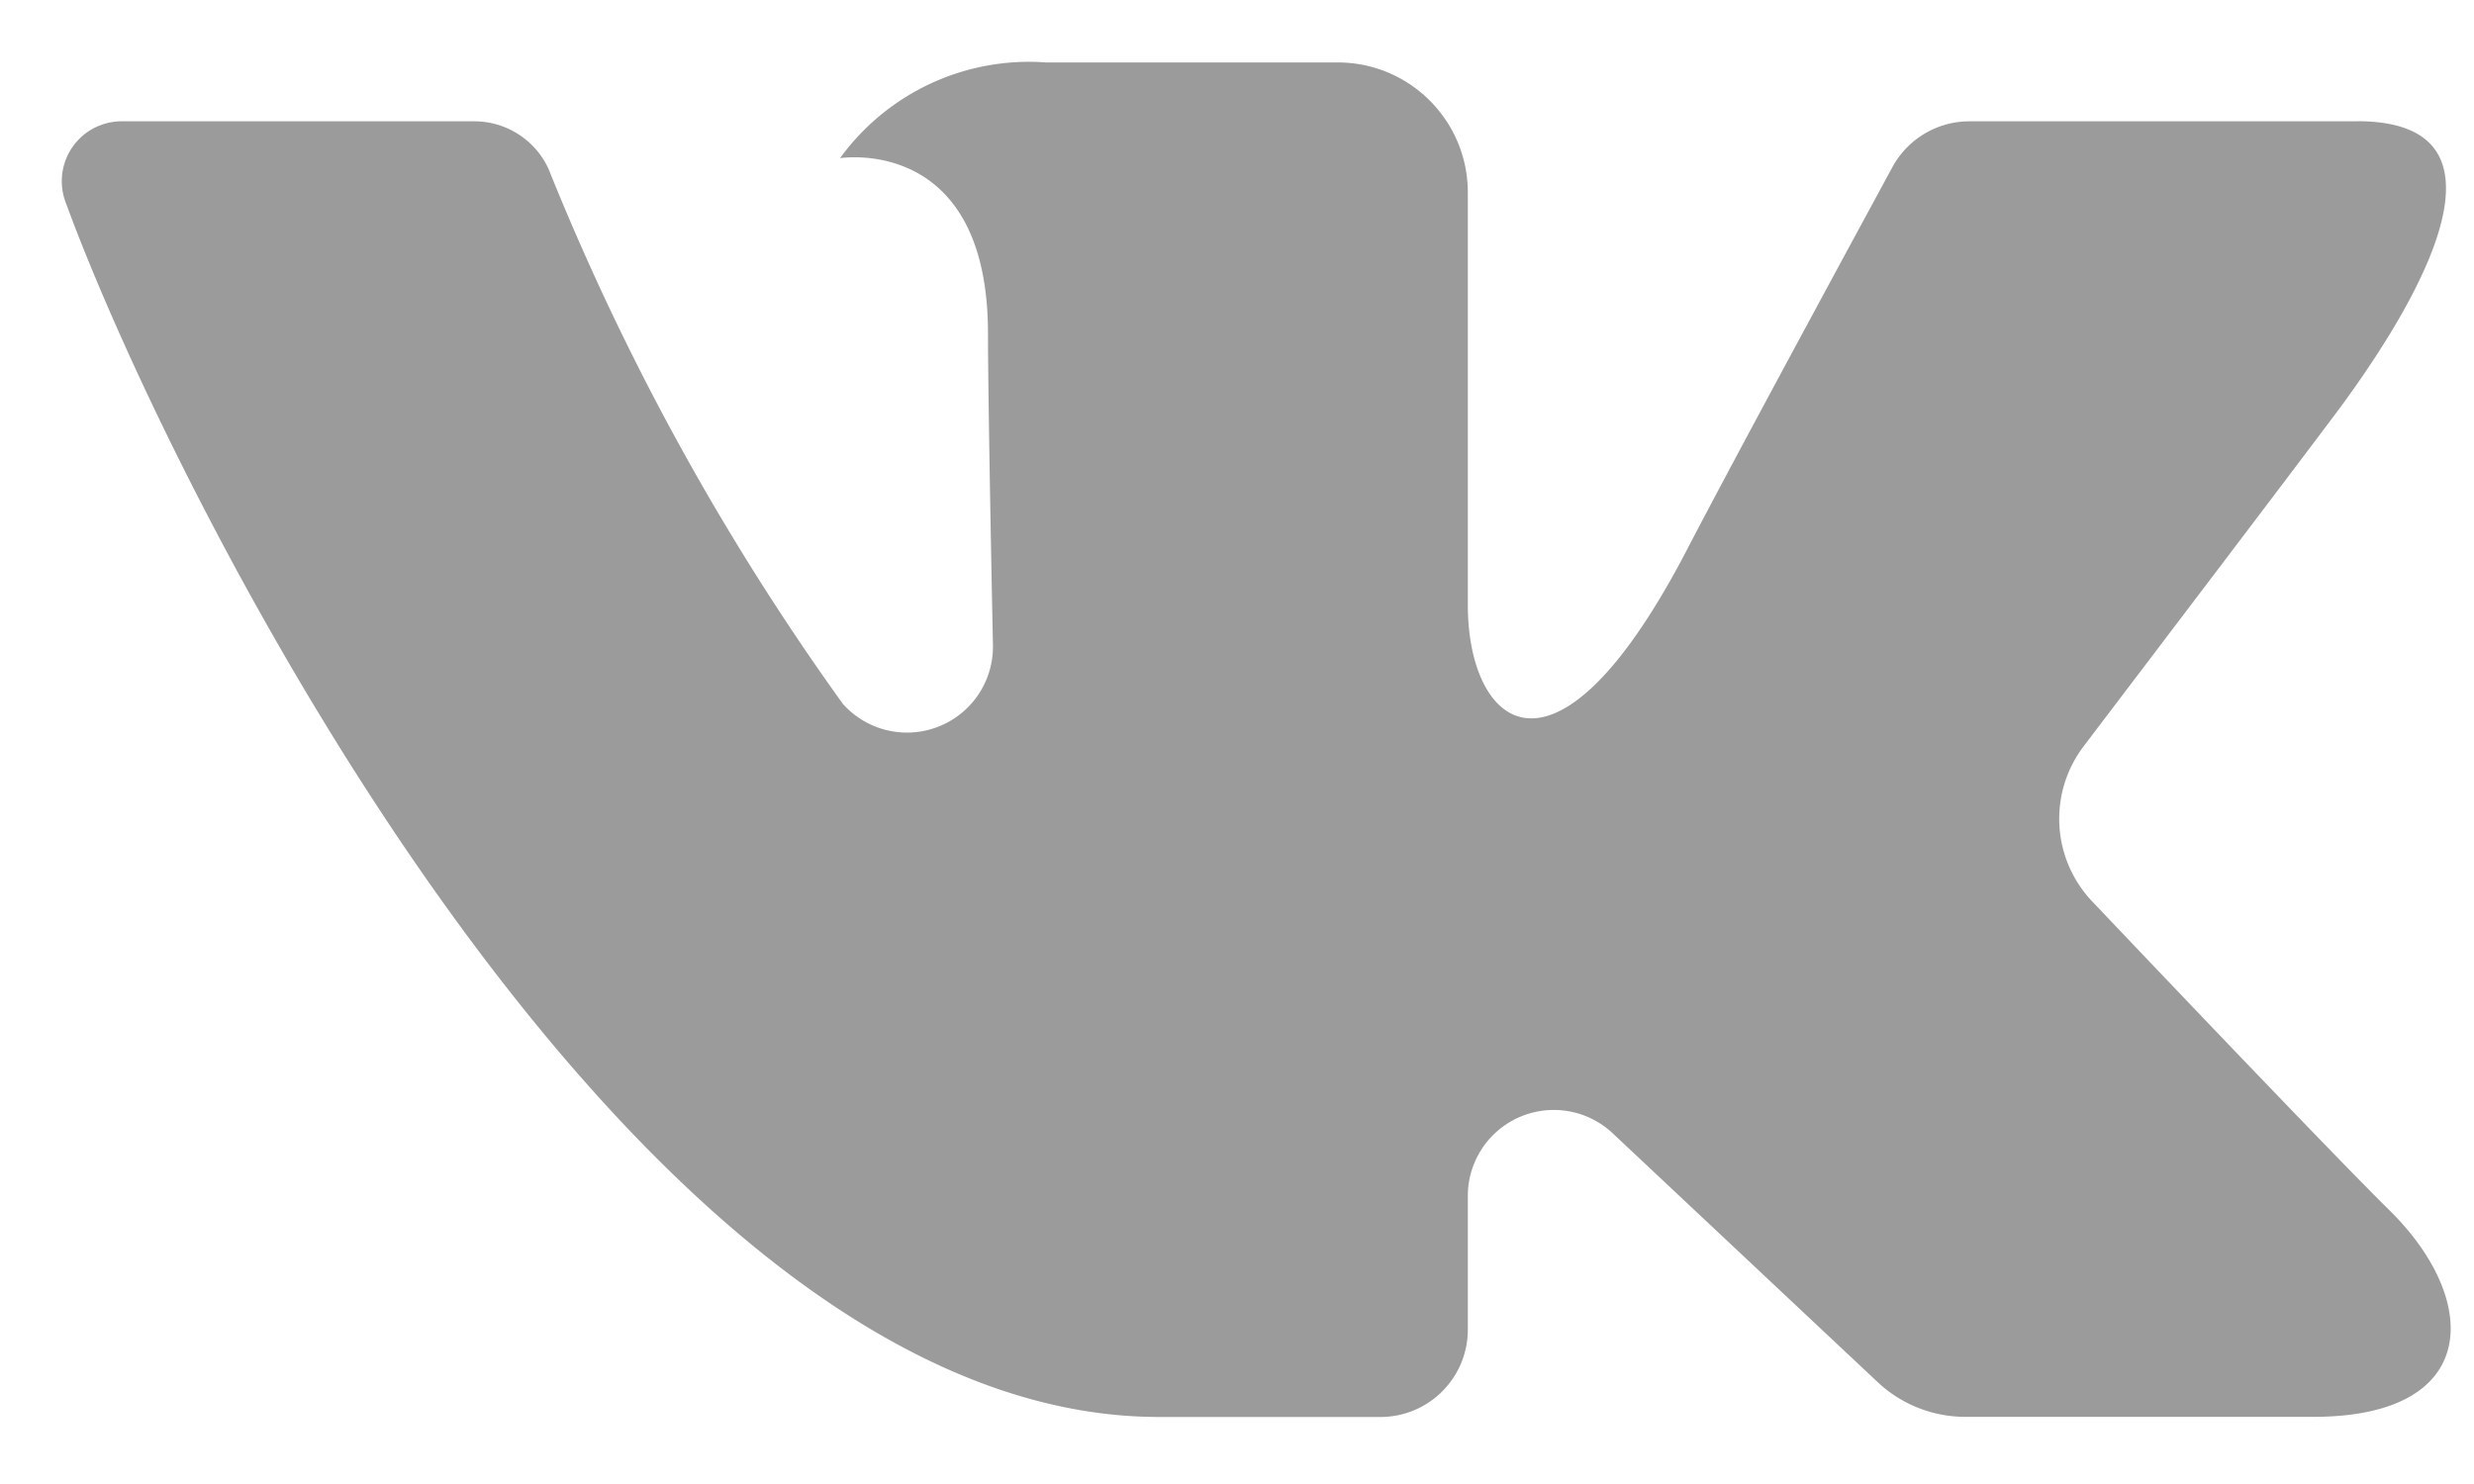<svg width="20" height="12" xmlns="http://www.w3.org/2000/svg"><g fill="none" fill-rule="evenodd"><path d="M-2-7h25v25H-2z"/><path d="M19.054.981H15.92c-.26 0-.5.144-.623.373 0 0-1.25 2.302-1.652 3.077-1.08 2.086-1.779 1.431-1.779.463V1.557c0-.581-.47-1.052-1.052-1.052H8.458a1.887 1.887 0 00-1.667.774s1.196-.193 1.196 1.419c0 .4.02 1.55.04 2.514a.695.695 0 01-1.213.48 20.515 20.515 0 01-2.38-4.327.66.66 0 00-.6-.384H.987a.484.484 0 00-.457.653c.865 2.371 4.59 9.824 8.84 9.824h1.79c.39 0 .706-.317.706-.707V9.67a.695.695 0 011.17-.507l2.142 2.012c.192.181.446.282.71.282H18.7c1.356 0 1.356-.942.617-1.67-.52-.512-2.398-2.492-2.398-2.492a.97.97 0 01-.075-1.26c.607-.8 1.6-2.107 2.02-2.667.576-.766 1.618-2.388.19-2.388z" fill="#9B9B9B"/></g></svg>